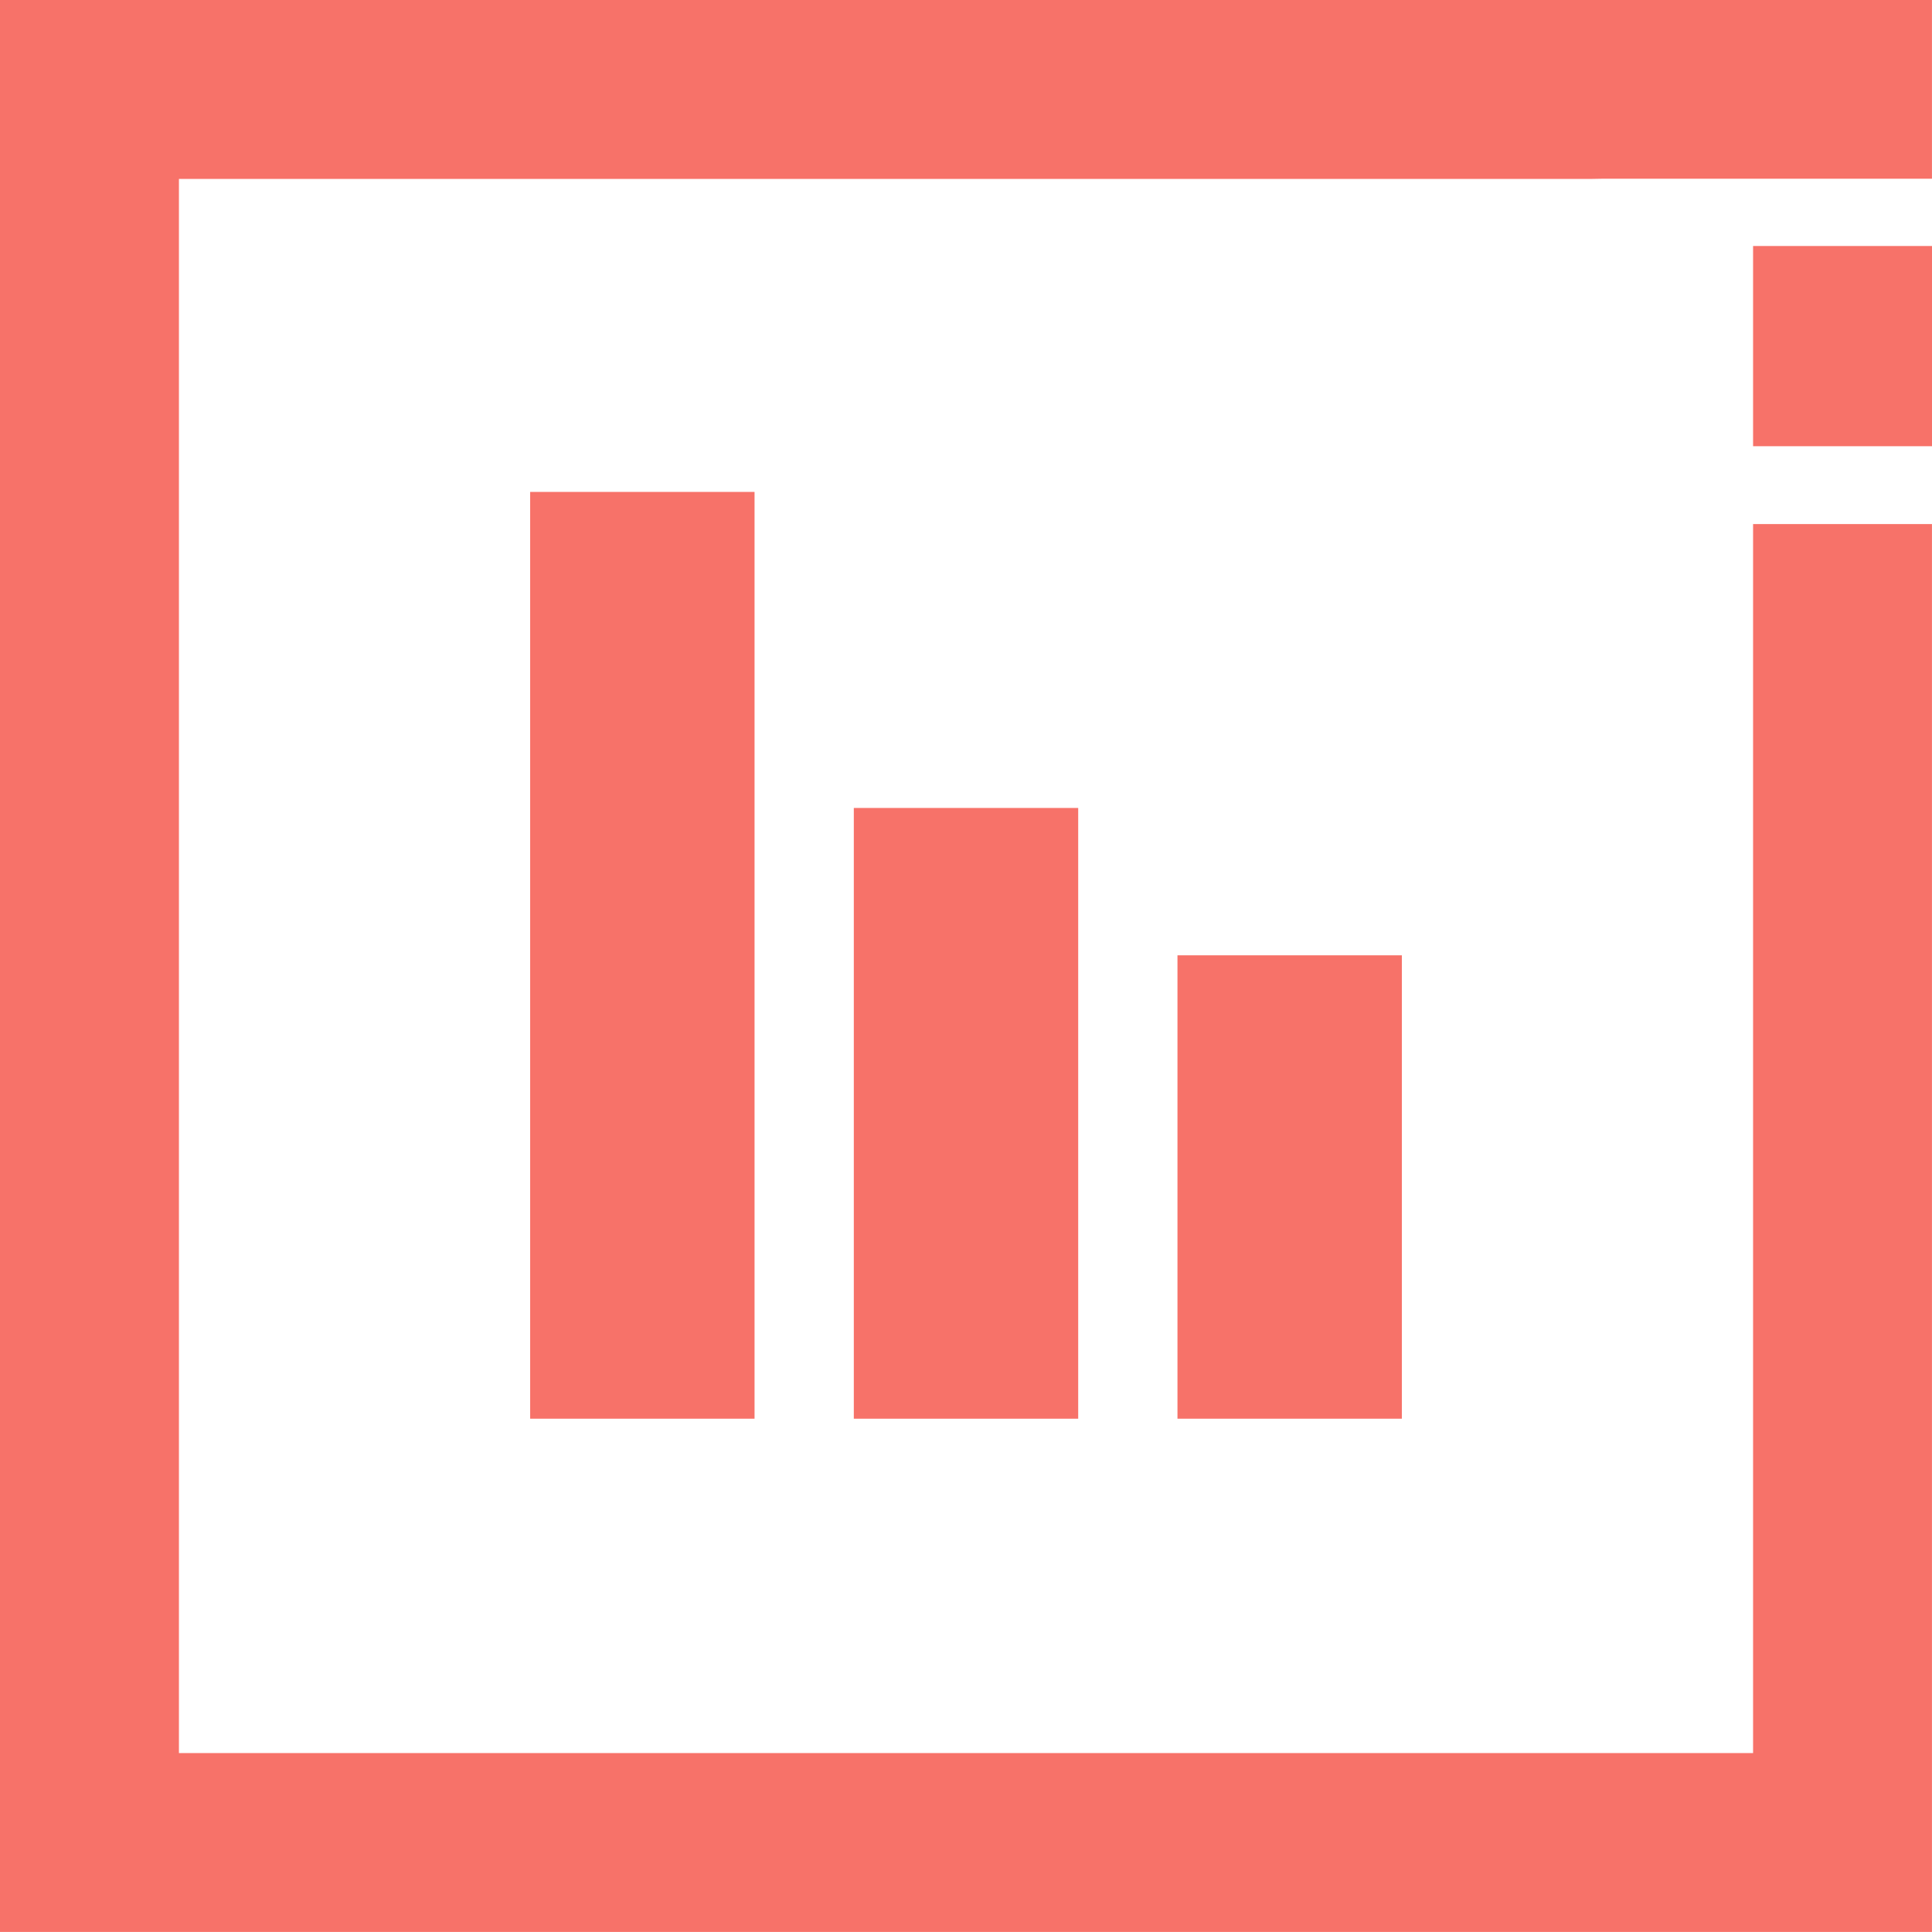 <svg xmlns="http://www.w3.org/2000/svg" width="118.002" height="118.002" viewBox="0 0 118.002 118.002">
  <g id="_Orange_Data_analysis_and_" data-name="(Orange) Data analysis and  " transform="translate(0 0)">
    <rect id="Rectangle_11332" data-name="Rectangle 11332" width="10.929" height="12.229" transform="translate(107.074 15.025)" fill="#f77269"/>
    <path id="Path_26462" data-name="Path 26462" d="M0,0V118H118V32.009H107.074v75.064H10.929V10.929H97.141l.819-.014H118V0Z" fill="#f77269"/>
    <rect id="Rectangle_11333" data-name="Rectangle 11333" width="13.705" height="56.606" transform="translate(32.381 30.045)" fill="#f77269"/>
    <rect id="Rectangle_11334" data-name="Rectangle 11334" width="13.705" height="37.303" transform="translate(52.149 49.348)" fill="#f77269"/>
    <rect id="Rectangle_11335" data-name="Rectangle 11335" width="13.705" height="28.303" transform="translate(71.917 58.348)" fill="#f77269"/>
  </g>
</svg>
